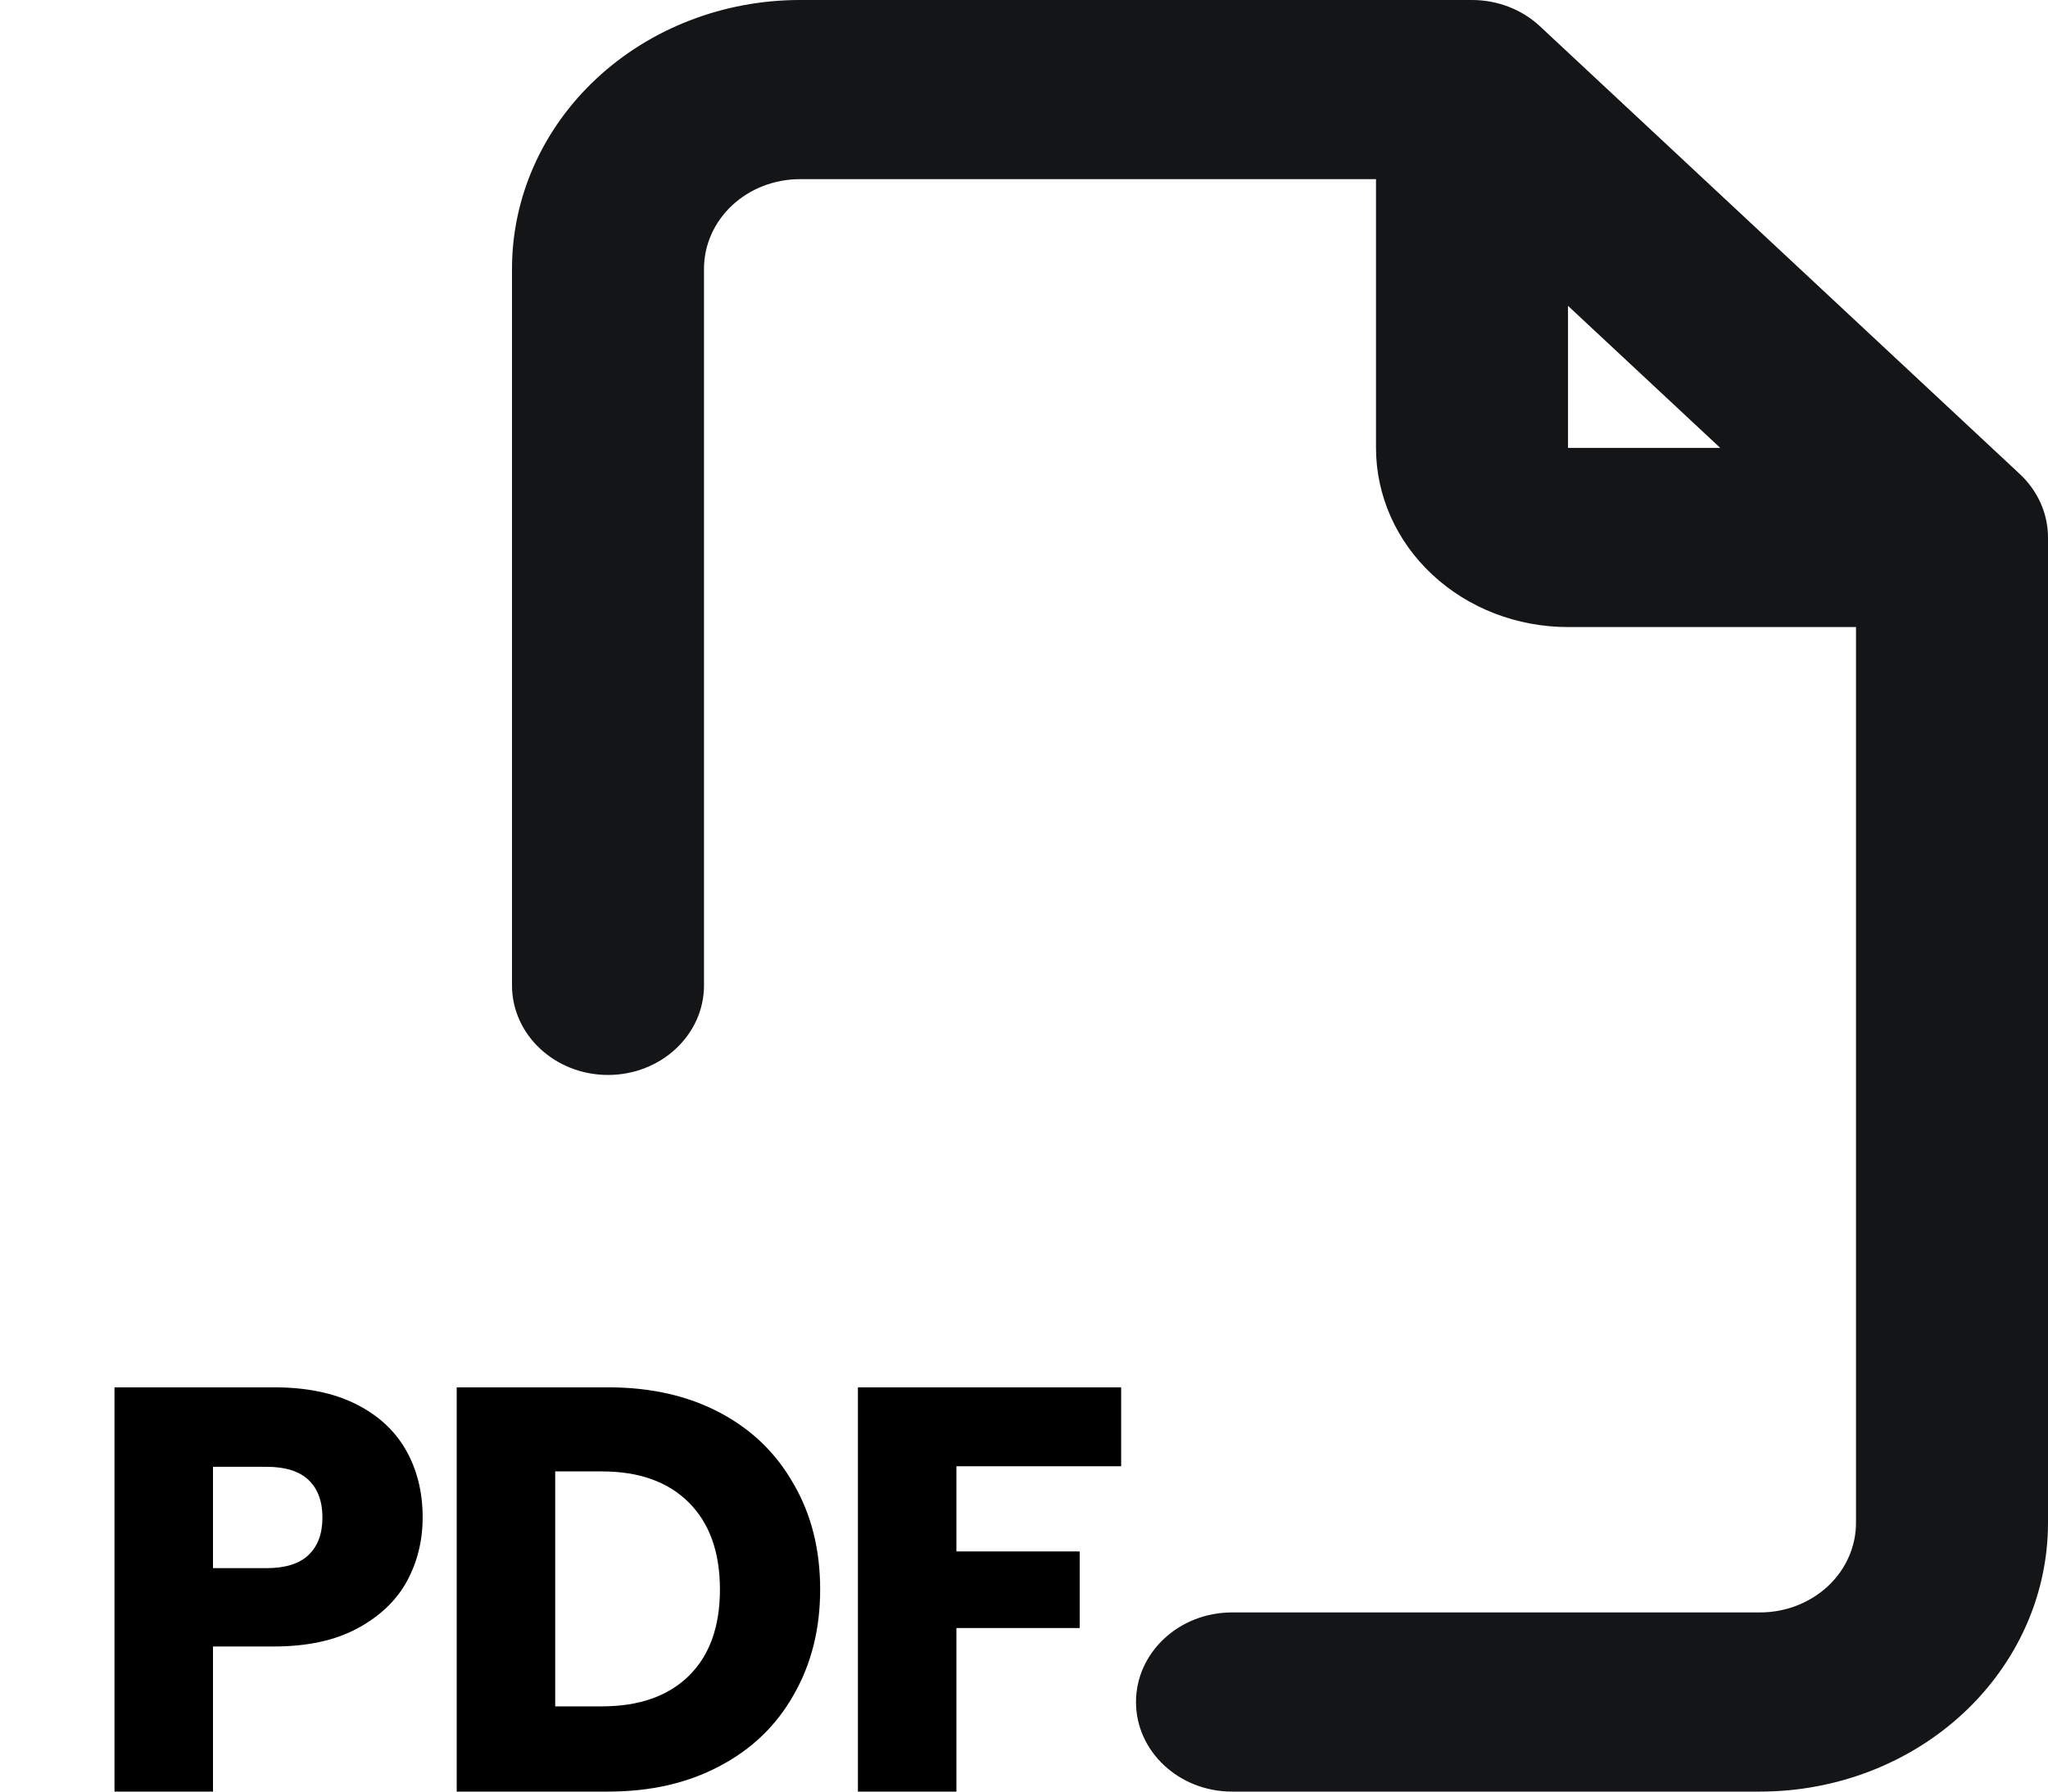 <svg width="32" height="28" viewBox="0 0 32 28" fill="none" xmlns="http://www.w3.org/2000/svg">
<path fill-rule="evenodd" clip-rule="evenodd" d="M12.5 2.8C12.102 2.8 11.721 2.947 11.439 3.21C11.158 3.473 11 3.829 11 4.2V15.4C11 16.173 10.328 16.8 9.5 16.8C8.672 16.8 8 16.173 8 15.4V4.2C8 3.086 8.474 2.018 9.318 1.23C10.162 0.442 11.306 0 12.5 0H23C23.398 0 23.779 0.147 24.061 0.41L31.561 7.41C31.842 7.673 32 8.029 32 8.4V23.8C32 24.914 31.526 25.982 30.682 26.77C29.838 27.558 28.694 28 27.5 28H19.25C18.422 28 17.75 27.373 17.75 26.6C17.75 25.827 18.422 25.2 19.25 25.2H27.5C27.898 25.2 28.279 25.052 28.561 24.79C28.842 24.527 29 24.171 29 23.8V9.8H24.5C23.704 9.8 22.941 9.505 22.379 8.98C21.816 8.455 21.5 7.743 21.5 7V2.8H12.5ZM24.5 4.78L26.879 7H24.5V4.78Z" fill="#141517"/>
<path d="M6.604 23.716C6.604 24.082 6.52 24.418 6.352 24.724C6.184 25.024 5.926 25.267 5.578 25.453C5.23 25.639 4.798 25.732 4.282 25.732H3.328V28H1.789V21.682H4.282C4.786 21.682 5.212 21.769 5.56 21.943C5.908 22.117 6.169 22.357 6.343 22.663C6.517 22.969 6.604 23.32 6.604 23.716ZM4.165 24.508C4.459 24.508 4.678 24.439 4.822 24.301C4.966 24.163 5.038 23.968 5.038 23.716C5.038 23.464 4.966 23.269 4.822 23.131C4.678 22.993 4.459 22.924 4.165 22.924H3.328V24.508H4.165ZM9.503 21.682C10.169 21.682 10.751 21.814 11.249 22.078C11.747 22.342 12.131 22.714 12.401 23.194C12.677 23.668 12.815 24.217 12.815 24.841C12.815 25.459 12.677 26.008 12.401 26.488C12.131 26.968 11.744 27.34 11.24 27.604C10.742 27.868 10.163 28 9.503 28H7.136V21.682H9.503ZM9.404 26.668C9.986 26.668 10.439 26.509 10.763 26.191C11.087 25.873 11.249 25.423 11.249 24.841C11.249 24.259 11.087 23.806 10.763 23.482C10.439 23.158 9.986 22.996 9.404 22.996H8.675V26.668H9.404ZM17.518 21.682V22.915H14.944V24.247H16.87V25.444H14.944V28H13.405V21.682H17.518Z" fill="black"/>
</svg>
